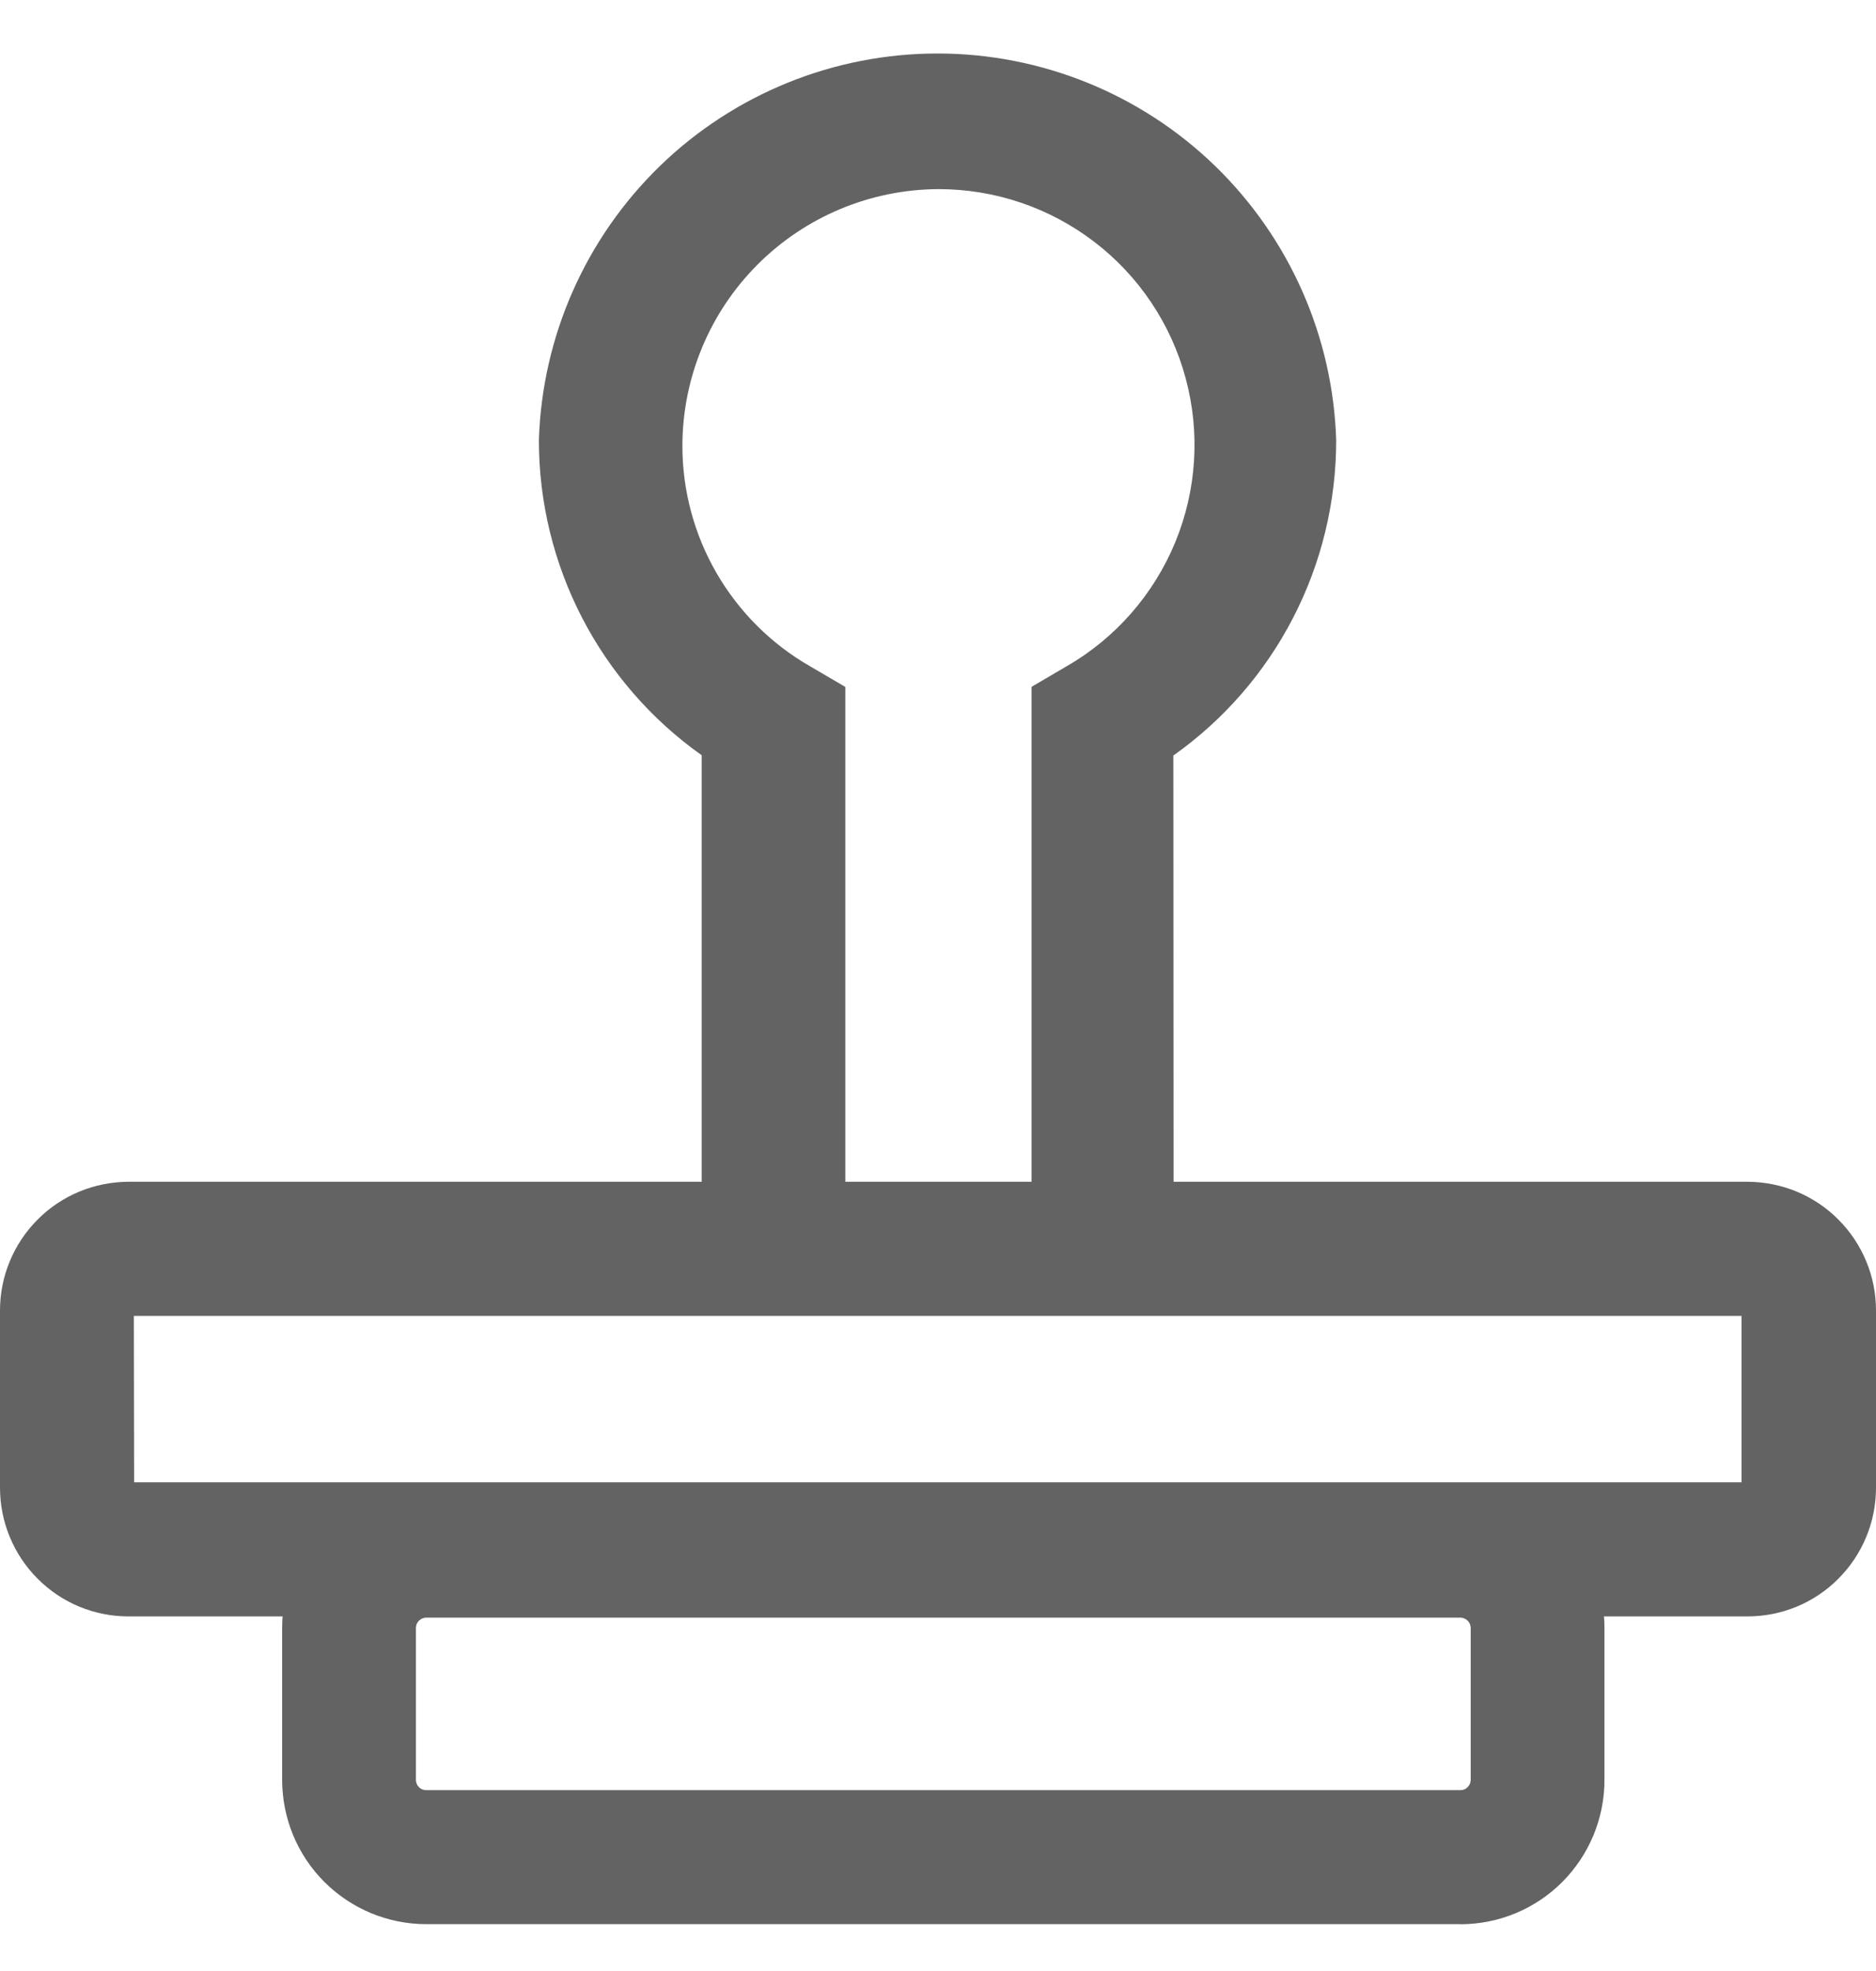 <svg width="20" height="21" viewBox="0 0 20 21" fill="none" xmlns="http://www.w3.org/2000/svg">
<g clip-path="url(#clip0_4304_296)">
<path d="M12.512 13.957H7.481V8.047C6.944 7.667 6.507 7.164 6.205 6.581C5.903 5.997 5.745 5.349 5.745 4.691C5.779 3.587 6.242 2.539 7.035 1.769C7.828 1 8.89 0.57 9.995 0.57C11.1 0.57 12.162 1 12.955 1.769C13.748 2.539 14.211 3.587 14.245 4.691C14.245 5.349 14.088 5.998 13.786 6.582C13.484 7.167 13.046 7.67 12.509 8.05L12.512 13.957ZM9.003 12.635H10.997V7.318L11.376 7.096C11.895 6.796 12.3 6.332 12.529 5.778C12.758 5.223 12.797 4.608 12.64 4.029C12.484 3.45 12.141 2.939 11.664 2.575C11.187 2.211 10.604 2.014 10.004 2.015C9.281 2.018 8.588 2.307 8.077 2.818C7.565 3.33 7.277 4.023 7.275 4.746C7.274 5.223 7.4 5.692 7.638 6.104C7.877 6.517 8.22 6.86 8.633 7.097L9.012 7.319V12.636L9.003 12.635Z" fill="#636363"/>
<path d="M18.63 17.222H1.37C1.19 17.222 1.012 17.187 0.845 17.118C0.679 17.049 0.528 16.948 0.401 16.82C0.274 16.693 0.173 16.542 0.104 16.375C0.035 16.209 -0 16.03 3.64997e-07 15.85V13.963C-0 13.783 0.035 13.605 0.104 13.439C0.173 13.272 0.274 13.121 0.401 12.994C0.528 12.866 0.679 12.765 0.845 12.696C1.012 12.627 1.19 12.592 1.37 12.591H18.63C18.81 12.592 18.988 12.627 19.155 12.696C19.321 12.765 19.472 12.866 19.599 12.994C19.726 13.121 19.827 13.272 19.896 13.439C19.965 13.605 20 13.783 20 13.963V15.85C20 16.03 19.965 16.209 19.896 16.375C19.827 16.542 19.726 16.693 19.599 16.82C19.472 16.948 19.321 17.049 19.155 17.118C18.988 17.187 18.81 17.222 18.63 17.222ZM1.43 15.793H18.566V14.02H1.427L1.43 15.793Z" fill="#636363"/>
<path d="M15.565 20.501H4.541C4.134 20.5 3.745 20.338 3.457 20.05C3.17 19.763 3.009 19.373 3.008 18.966V17.342C3.008 16.936 3.17 16.546 3.457 16.258C3.744 15.97 4.134 15.807 4.541 15.806H15.572C15.979 15.807 16.369 15.97 16.656 16.258C16.943 16.546 17.105 16.936 17.105 17.342V18.966C17.105 19.373 16.943 19.763 16.656 20.051C16.369 20.339 15.979 20.501 15.572 20.502L15.565 20.501ZM4.541 17.235C4.513 17.236 4.486 17.248 4.466 17.268C4.446 17.288 4.435 17.314 4.434 17.342V18.966C4.435 18.994 4.446 19.021 4.466 19.041C4.486 19.061 4.513 19.073 4.541 19.073H15.572C15.6 19.073 15.627 19.061 15.647 19.041C15.667 19.021 15.678 18.994 15.679 18.966V17.342C15.678 17.314 15.667 17.288 15.647 17.268C15.627 17.248 15.6 17.236 15.572 17.235H4.541Z" fill="#636363"/>
</g>
<defs>
<clipPath id="clip0_4304_296">
<rect width="20" height="20" fill="white" transform="translate(0 0.501)"/>
</clipPath>
</defs>
</svg>
